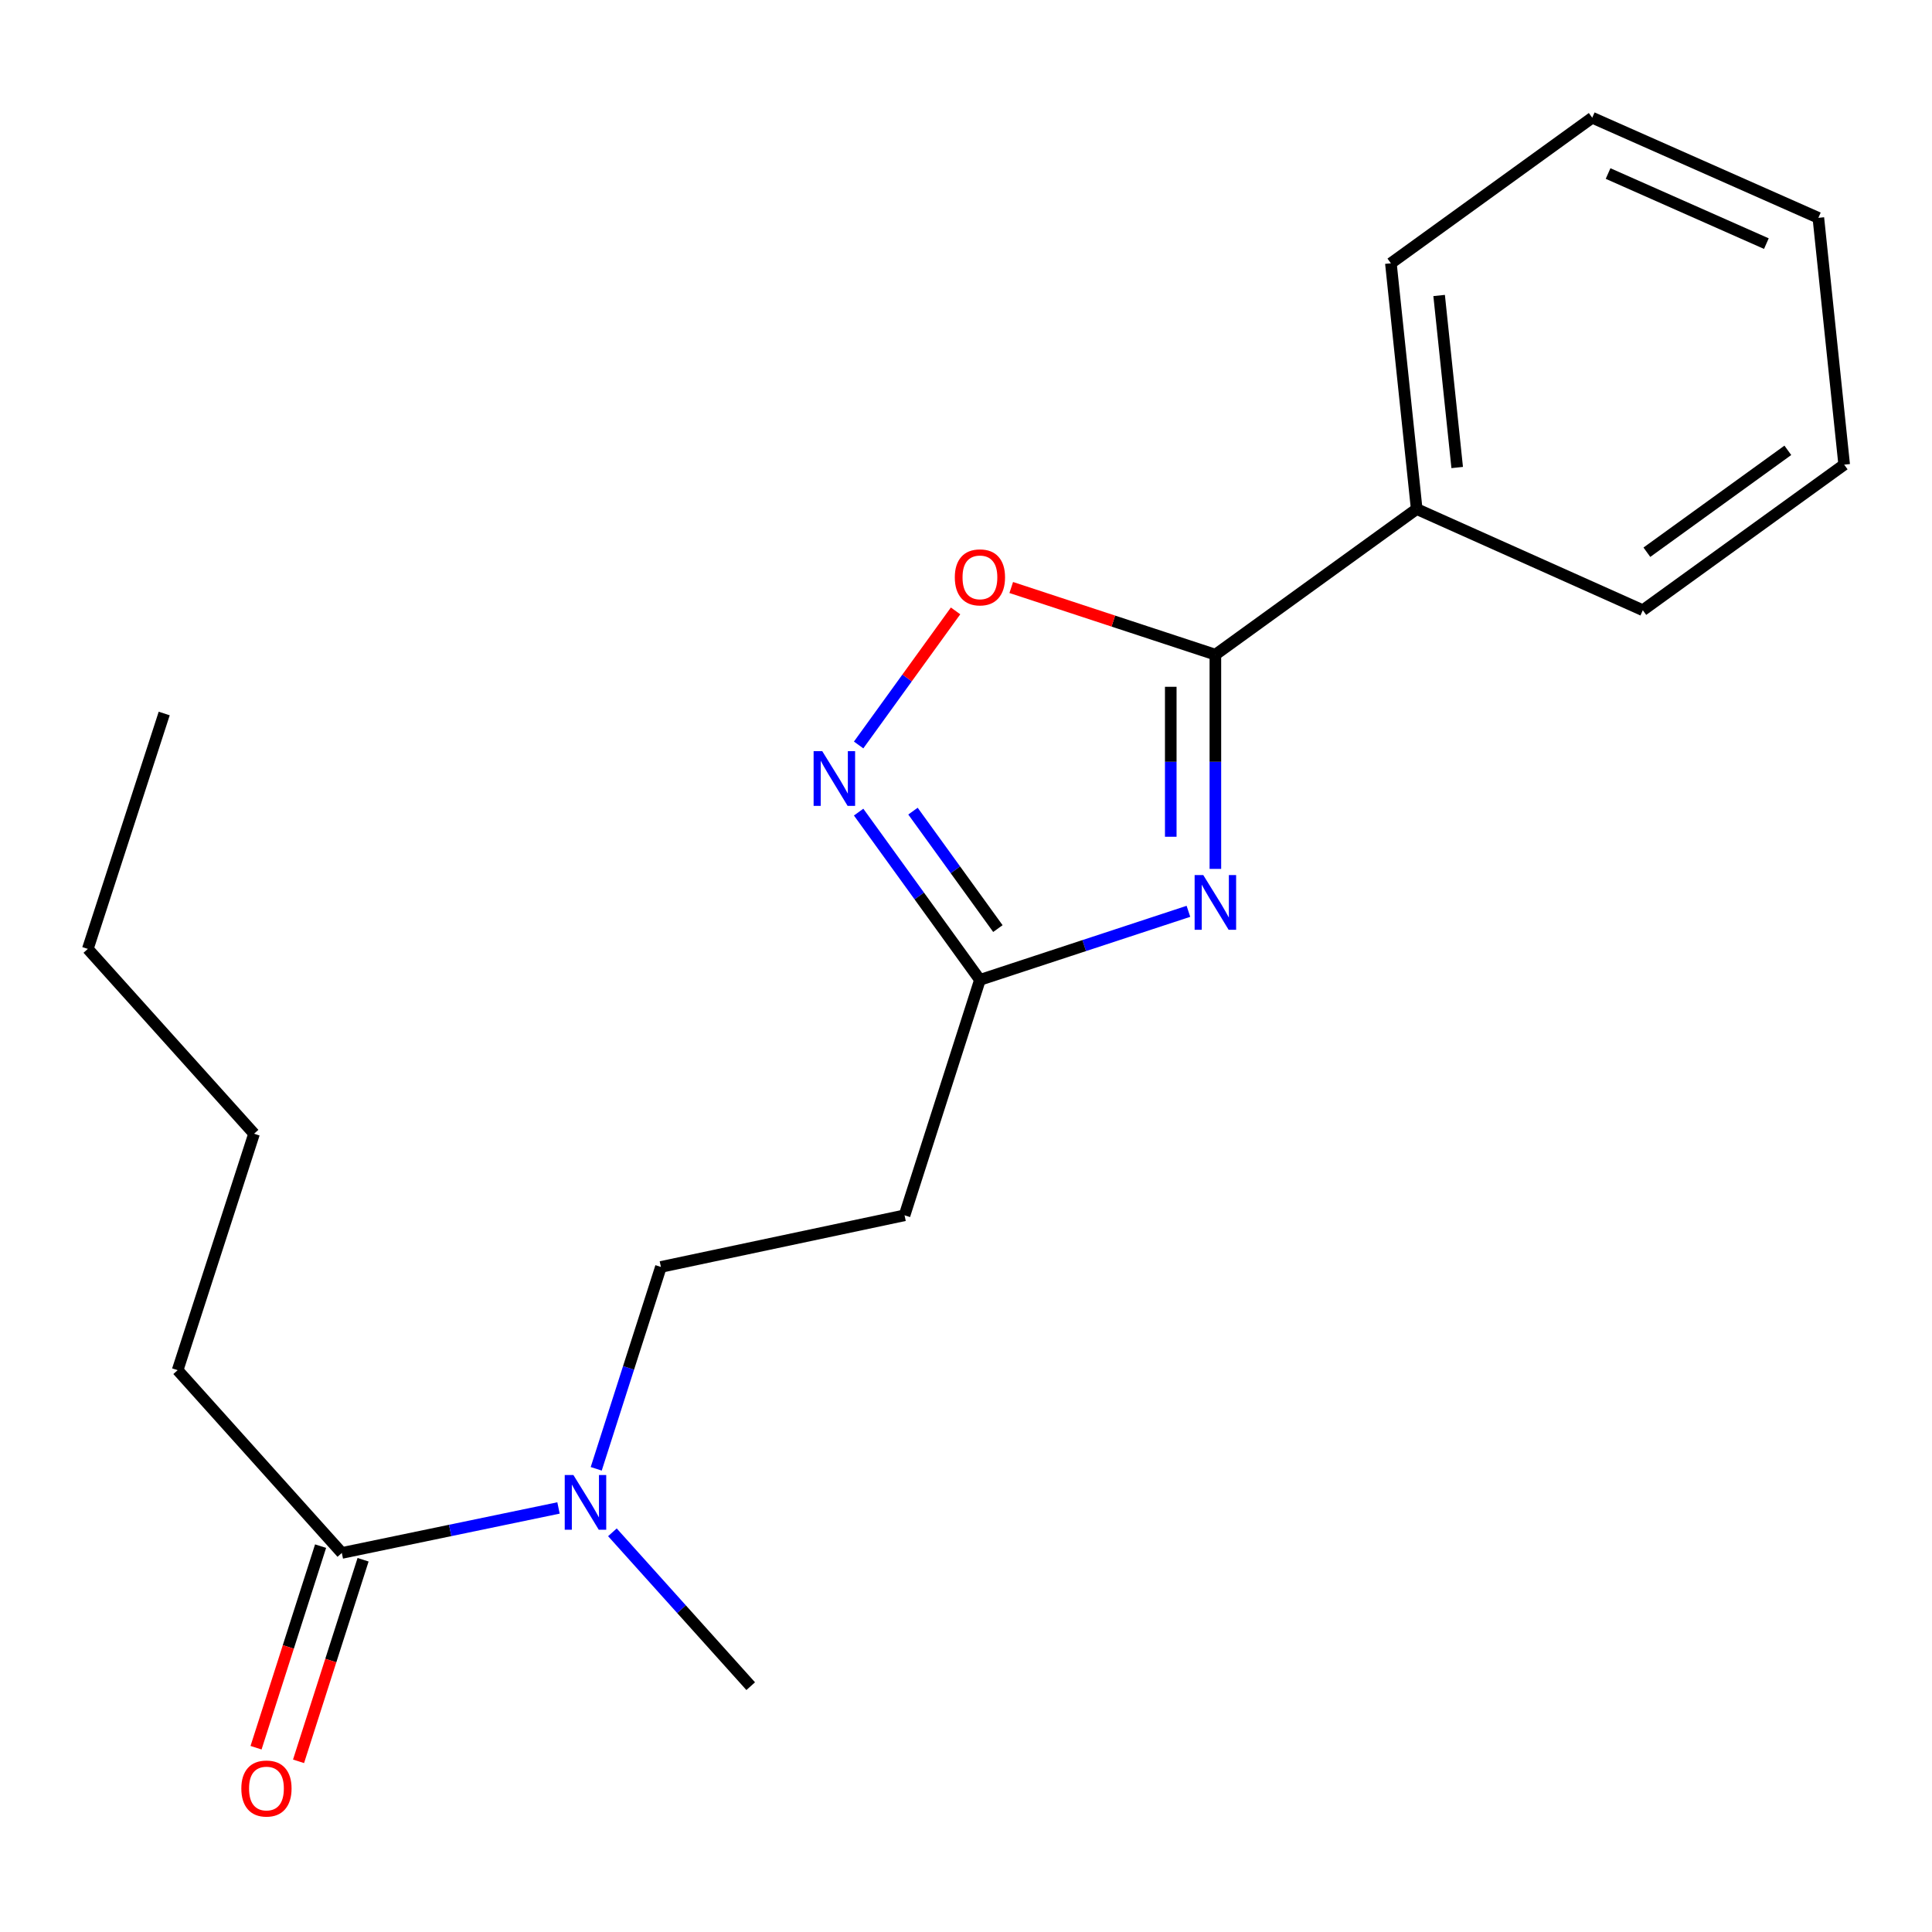 <?xml version='1.0' encoding='iso-8859-1'?>
<svg version='1.1' baseProfile='full'
              xmlns='http://www.w3.org/2000/svg'
                      xmlns:rdkit='http://www.rdkit.org/xml'
                      xmlns:xlink='http://www.w3.org/1999/xlink'
                  xml:space='preserve'
width='1000px' height='1000px' viewBox='0 0 1000 1000'>
<!-- END OF HEADER -->
<rect style='opacity:1.0;fill:#FFFFFF;stroke:none' width='1000' height='1000' x='0' y='0'> </rect>
<path class='bond-0' d='M 629.077,449.74 L 629.077,394.295' style='fill:none;fill-rule:evenodd;stroke:#0000FF;stroke-width:6px;stroke-linecap:butt;stroke-linejoin:miter;stroke-opacity:1' />
<path class='bond-0' d='M 629.077,394.295 L 629.077,338.851' style='fill:none;fill-rule:evenodd;stroke:#000000;stroke-width:6px;stroke-linecap:butt;stroke-linejoin:miter;stroke-opacity:1' />
<path class='bond-0' d='M 605.984,433.106 L 605.984,394.295' style='fill:none;fill-rule:evenodd;stroke:#0000FF;stroke-width:6px;stroke-linecap:butt;stroke-linejoin:miter;stroke-opacity:1' />
<path class='bond-0' d='M 605.984,394.295 L 605.984,355.484' style='fill:none;fill-rule:evenodd;stroke:#000000;stroke-width:6px;stroke-linecap:butt;stroke-linejoin:miter;stroke-opacity:1' />
<path class='bond-2' d='M 615.129,471.693 L 561.17,489.439' style='fill:none;fill-rule:evenodd;stroke:#0000FF;stroke-width:6px;stroke-linecap:butt;stroke-linejoin:miter;stroke-opacity:1' />
<path class='bond-2' d='M 561.17,489.439 L 507.21,507.185' style='fill:none;fill-rule:evenodd;stroke:#000000;stroke-width:6px;stroke-linecap:butt;stroke-linejoin:miter;stroke-opacity:1' />
<path class='bond-3' d='M 629.077,338.851 L 576.247,321.471' style='fill:none;fill-rule:evenodd;stroke:#000000;stroke-width:6px;stroke-linecap:butt;stroke-linejoin:miter;stroke-opacity:1' />
<path class='bond-3' d='M 576.247,321.471 L 523.417,304.091' style='fill:none;fill-rule:evenodd;stroke:#FF0000;stroke-width:6px;stroke-linecap:butt;stroke-linejoin:miter;stroke-opacity:1' />
<path class='bond-7' d='M 629.077,338.851 L 733.277,263.478' style='fill:none;fill-rule:evenodd;stroke:#000000;stroke-width:6px;stroke-linecap:butt;stroke-linejoin:miter;stroke-opacity:1' />
<path class='bond-1' d='M 444.425,420.347 L 475.818,463.766' style='fill:none;fill-rule:evenodd;stroke:#0000FF;stroke-width:6px;stroke-linecap:butt;stroke-linejoin:miter;stroke-opacity:1' />
<path class='bond-1' d='M 475.818,463.766 L 507.21,507.185' style='fill:none;fill-rule:evenodd;stroke:#000000;stroke-width:6px;stroke-linecap:butt;stroke-linejoin:miter;stroke-opacity:1' />
<path class='bond-1' d='M 472.557,419.842 L 494.532,450.236' style='fill:none;fill-rule:evenodd;stroke:#0000FF;stroke-width:6px;stroke-linecap:butt;stroke-linejoin:miter;stroke-opacity:1' />
<path class='bond-1' d='M 494.532,450.236 L 516.506,480.629' style='fill:none;fill-rule:evenodd;stroke:#000000;stroke-width:6px;stroke-linecap:butt;stroke-linejoin:miter;stroke-opacity:1' />
<path class='bond-20' d='M 444.425,385.597 L 469.513,350.897' style='fill:none;fill-rule:evenodd;stroke:#0000FF;stroke-width:6px;stroke-linecap:butt;stroke-linejoin:miter;stroke-opacity:1' />
<path class='bond-20' d='M 469.513,350.897 L 494.602,316.198' style='fill:none;fill-rule:evenodd;stroke:#FF0000;stroke-width:6px;stroke-linecap:butt;stroke-linejoin:miter;stroke-opacity:1' />
<path class='bond-5' d='M 507.21,507.185 L 468.196,629.039' style='fill:none;fill-rule:evenodd;stroke:#000000;stroke-width:6px;stroke-linecap:butt;stroke-linejoin:miter;stroke-opacity:1' />
<path class='bond-4' d='M 176.93,803.801 L 233.007,792.158' style='fill:none;fill-rule:evenodd;stroke:#000000;stroke-width:6px;stroke-linecap:butt;stroke-linejoin:miter;stroke-opacity:1' />
<path class='bond-4' d='M 233.007,792.158 L 289.083,780.514' style='fill:none;fill-rule:evenodd;stroke:#0000FF;stroke-width:6px;stroke-linecap:butt;stroke-linejoin:miter;stroke-opacity:1' />
<path class='bond-9' d='M 165.934,800.28 L 149.231,852.447' style='fill:none;fill-rule:evenodd;stroke:#000000;stroke-width:6px;stroke-linecap:butt;stroke-linejoin:miter;stroke-opacity:1' />
<path class='bond-9' d='M 149.231,852.447 L 132.528,904.615' style='fill:none;fill-rule:evenodd;stroke:#FF0000;stroke-width:6px;stroke-linecap:butt;stroke-linejoin:miter;stroke-opacity:1' />
<path class='bond-9' d='M 187.927,807.322 L 171.224,859.489' style='fill:none;fill-rule:evenodd;stroke:#000000;stroke-width:6px;stroke-linecap:butt;stroke-linejoin:miter;stroke-opacity:1' />
<path class='bond-9' d='M 171.224,859.489 L 154.522,911.656' style='fill:none;fill-rule:evenodd;stroke:#FF0000;stroke-width:6px;stroke-linecap:butt;stroke-linejoin:miter;stroke-opacity:1' />
<path class='bond-10' d='M 176.93,803.801 L 91.948,709.197' style='fill:none;fill-rule:evenodd;stroke:#000000;stroke-width:6px;stroke-linecap:butt;stroke-linejoin:miter;stroke-opacity:1' />
<path class='bond-8' d='M 468.196,629.039 L 342.083,655.762' style='fill:none;fill-rule:evenodd;stroke:#000000;stroke-width:6px;stroke-linecap:butt;stroke-linejoin:miter;stroke-opacity:1' />
<path class='bond-6' d='M 308.605,760.257 L 325.344,708.01' style='fill:none;fill-rule:evenodd;stroke:#0000FF;stroke-width:6px;stroke-linecap:butt;stroke-linejoin:miter;stroke-opacity:1' />
<path class='bond-6' d='M 325.344,708.01 L 342.083,655.762' style='fill:none;fill-rule:evenodd;stroke:#000000;stroke-width:6px;stroke-linecap:butt;stroke-linejoin:miter;stroke-opacity:1' />
<path class='bond-11' d='M 316.981,793.122 L 352.773,832.941' style='fill:none;fill-rule:evenodd;stroke:#0000FF;stroke-width:6px;stroke-linecap:butt;stroke-linejoin:miter;stroke-opacity:1' />
<path class='bond-11' d='M 352.773,832.941 L 388.564,872.759' style='fill:none;fill-rule:evenodd;stroke:#000000;stroke-width:6px;stroke-linecap:butt;stroke-linejoin:miter;stroke-opacity:1' />
<path class='bond-12' d='M 733.277,263.478 L 719.921,136.275' style='fill:none;fill-rule:evenodd;stroke:#000000;stroke-width:6px;stroke-linecap:butt;stroke-linejoin:miter;stroke-opacity:1' />
<path class='bond-12' d='M 754.24,241.986 L 744.891,152.944' style='fill:none;fill-rule:evenodd;stroke:#000000;stroke-width:6px;stroke-linecap:butt;stroke-linejoin:miter;stroke-opacity:1' />
<path class='bond-13' d='M 733.277,263.478 L 850.319,315.848' style='fill:none;fill-rule:evenodd;stroke:#000000;stroke-width:6px;stroke-linecap:butt;stroke-linejoin:miter;stroke-opacity:1' />
<path class='bond-14' d='M 91.948,709.197 L 131.501,586.817' style='fill:none;fill-rule:evenodd;stroke:#000000;stroke-width:6px;stroke-linecap:butt;stroke-linejoin:miter;stroke-opacity:1' />
<path class='bond-17' d='M 719.921,136.275 L 824.135,60.928' style='fill:none;fill-rule:evenodd;stroke:#000000;stroke-width:6px;stroke-linecap:butt;stroke-linejoin:miter;stroke-opacity:1' />
<path class='bond-18' d='M 850.319,315.848 L 954.545,240.501' style='fill:none;fill-rule:evenodd;stroke:#000000;stroke-width:6px;stroke-linecap:butt;stroke-linejoin:miter;stroke-opacity:1' />
<path class='bond-18' d='M 852.424,285.831 L 925.382,233.088' style='fill:none;fill-rule:evenodd;stroke:#000000;stroke-width:6px;stroke-linecap:butt;stroke-linejoin:miter;stroke-opacity:1' />
<path class='bond-15' d='M 131.501,586.817 L 45.455,491.148' style='fill:none;fill-rule:evenodd;stroke:#000000;stroke-width:6px;stroke-linecap:butt;stroke-linejoin:miter;stroke-opacity:1' />
<path class='bond-16' d='M 45.455,491.148 L 84.995,369.308' style='fill:none;fill-rule:evenodd;stroke:#000000;stroke-width:6px;stroke-linecap:butt;stroke-linejoin:miter;stroke-opacity:1' />
<path class='bond-21' d='M 824.135,60.928 L 941.177,112.758' style='fill:none;fill-rule:evenodd;stroke:#000000;stroke-width:6px;stroke-linecap:butt;stroke-linejoin:miter;stroke-opacity:1' />
<path class='bond-21' d='M 832.34,89.817 L 914.27,126.099' style='fill:none;fill-rule:evenodd;stroke:#000000;stroke-width:6px;stroke-linecap:butt;stroke-linejoin:miter;stroke-opacity:1' />
<path class='bond-19' d='M 954.545,240.501 L 941.177,112.758' style='fill:none;fill-rule:evenodd;stroke:#000000;stroke-width:6px;stroke-linecap:butt;stroke-linejoin:miter;stroke-opacity:1' />
<path  class='atom-0' d='M 622.817 452.946
L 632.097 467.946
Q 633.017 469.426, 634.497 472.106
Q 635.977 474.786, 636.057 474.946
L 636.057 452.946
L 639.817 452.946
L 639.817 481.266
L 635.937 481.266
L 625.977 464.866
Q 624.817 462.946, 623.577 460.746
Q 622.377 458.546, 622.017 457.866
L 622.017 481.266
L 618.337 481.266
L 618.337 452.946
L 622.817 452.946
' fill='#0000FF'/>
<path  class='atom-2' d='M 425.603 388.812
L 434.883 403.812
Q 435.803 405.292, 437.283 407.972
Q 438.763 410.652, 438.843 410.812
L 438.843 388.812
L 442.603 388.812
L 442.603 417.132
L 438.723 417.132
L 428.763 400.732
Q 427.603 398.812, 426.363 396.612
Q 425.163 394.412, 424.803 393.732
L 424.803 417.132
L 421.123 417.132
L 421.123 388.812
L 425.603 388.812
' fill='#0000FF'/>
<path  class='atom-4' d='M 494.21 298.839
Q 494.21 292.039, 497.57 288.239
Q 500.93 284.439, 507.21 284.439
Q 513.49 284.439, 516.85 288.239
Q 520.21 292.039, 520.21 298.839
Q 520.21 305.719, 516.81 309.639
Q 513.41 313.519, 507.21 313.519
Q 500.97 313.519, 497.57 309.639
Q 494.21 305.759, 494.21 298.839
M 507.21 310.319
Q 511.53 310.319, 513.85 307.439
Q 516.21 304.519, 516.21 298.839
Q 516.21 293.279, 513.85 290.479
Q 511.53 287.639, 507.21 287.639
Q 502.89 287.639, 500.53 290.439
Q 498.21 293.239, 498.21 298.839
Q 498.21 304.559, 500.53 307.439
Q 502.89 310.319, 507.21 310.319
' fill='#FF0000'/>
<path  class='atom-7' d='M 296.783 763.456
L 306.063 778.456
Q 306.983 779.936, 308.463 782.616
Q 309.943 785.296, 310.023 785.456
L 310.023 763.456
L 313.783 763.456
L 313.783 791.776
L 309.903 791.776
L 299.943 775.376
Q 298.783 773.456, 297.543 771.256
Q 296.343 769.056, 295.983 768.376
L 295.983 791.776
L 292.303 791.776
L 292.303 763.456
L 296.783 763.456
' fill='#0000FF'/>
<path  class='atom-10' d='M 124.916 925.734
Q 124.916 918.934, 128.276 915.134
Q 131.636 911.334, 137.916 911.334
Q 144.196 911.334, 147.556 915.134
Q 150.916 918.934, 150.916 925.734
Q 150.916 932.614, 147.516 936.534
Q 144.116 940.414, 137.916 940.414
Q 131.676 940.414, 128.276 936.534
Q 124.916 932.654, 124.916 925.734
M 137.916 937.214
Q 142.236 937.214, 144.556 934.334
Q 146.916 931.414, 146.916 925.734
Q 146.916 920.174, 144.556 917.374
Q 142.236 914.534, 137.916 914.534
Q 133.596 914.534, 131.236 917.334
Q 128.916 920.134, 128.916 925.734
Q 128.916 931.454, 131.236 934.334
Q 133.596 937.214, 137.916 937.214
' fill='#FF0000'/>
</svg>

